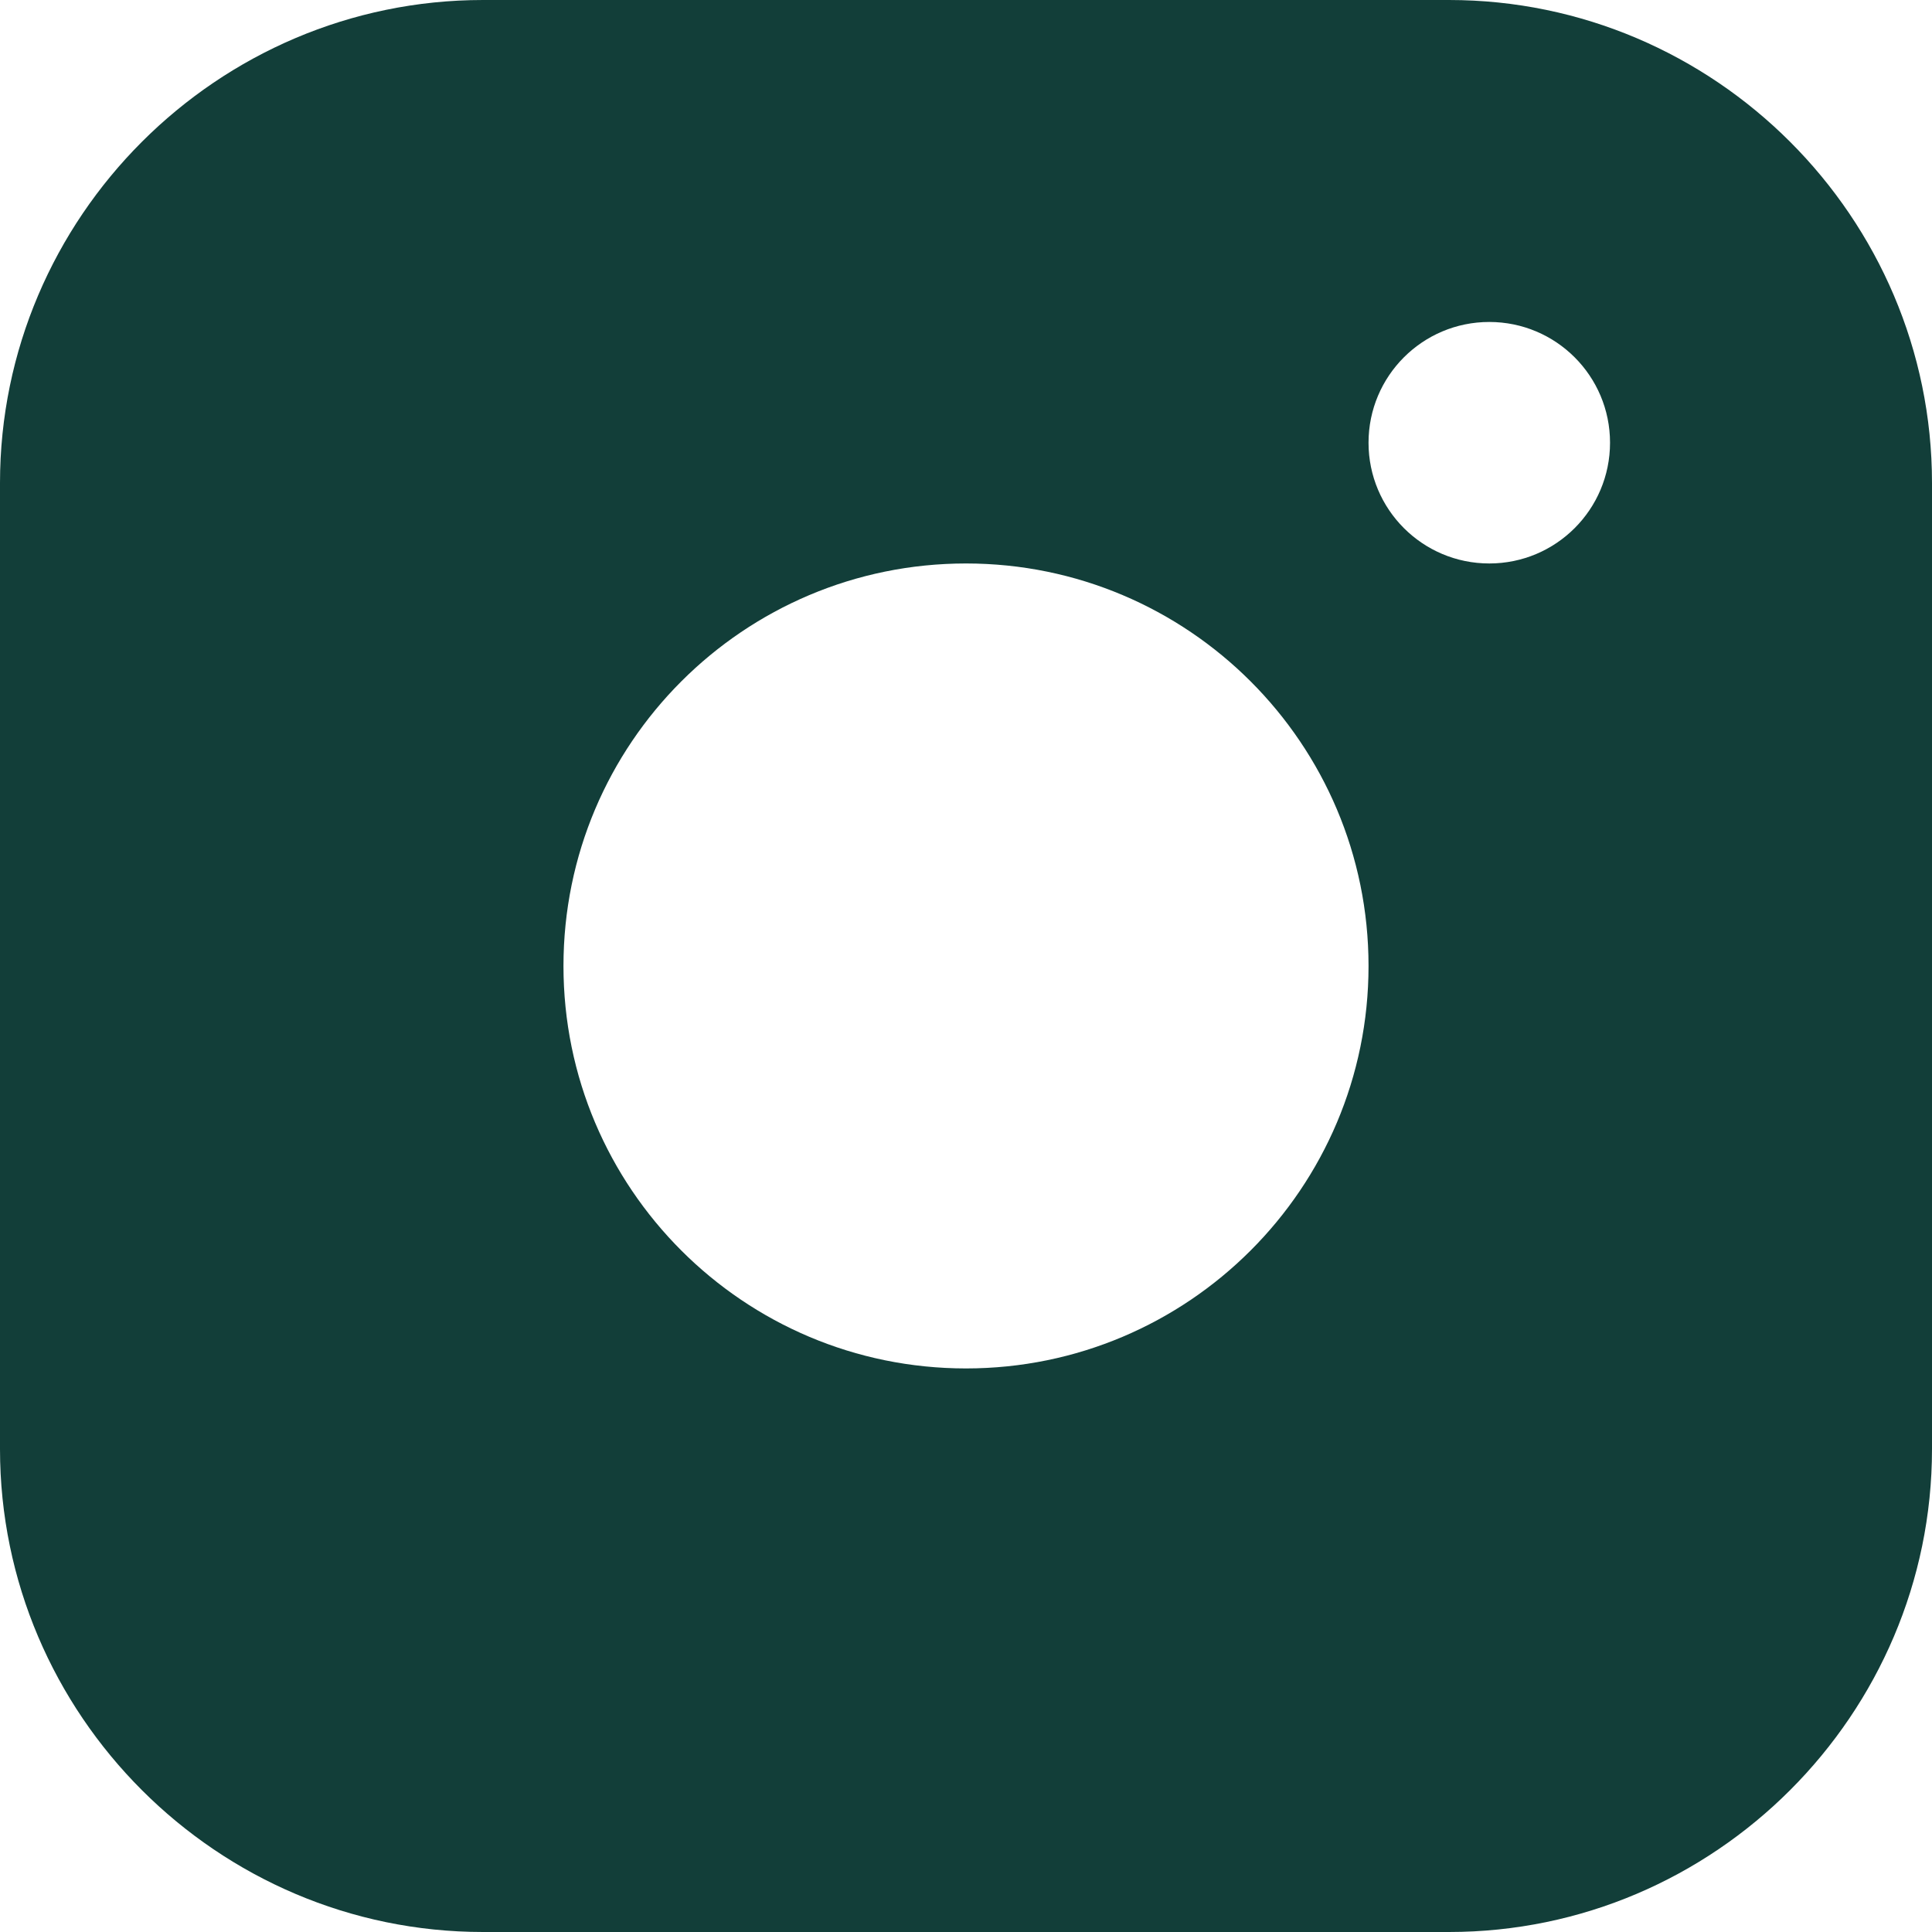 <svg width="20" height="20" viewBox="0 0 20 20" fill="none" xmlns="http://www.w3.org/2000/svg">
<g clip-path="url(#clip0_340_1296)">
<path d="M15 0H5C2.25 0 0 2.249 0 5V15C0 17.75 2.25 20 5 20H15C17.75 20 20 17.75 20 15V5C20 2.249 17.75 0 15 0ZM10 14.166C7.698 14.166 5.833 12.3 5.833 10C5.833 7.698 7.698 5.833 10 5.833C12.3 5.833 14.167 7.698 14.167 10C14.167 12.3 12.3 14.166 10 14.166ZM15.417 5.833C14.726 5.833 14.167 5.273 14.167 4.583C14.167 3.893 14.726 3.333 15.417 3.333C16.108 3.333 16.667 3.893 16.667 4.583C16.667 5.273 16.108 5.833 15.417 5.833Z" fill="#123E39"/>
</g>
<defs>
<clipPath id="clip0_340_1296">
<rect width="20" height="20" fill="white"/>
</clipPath>
</defs>
</svg>
